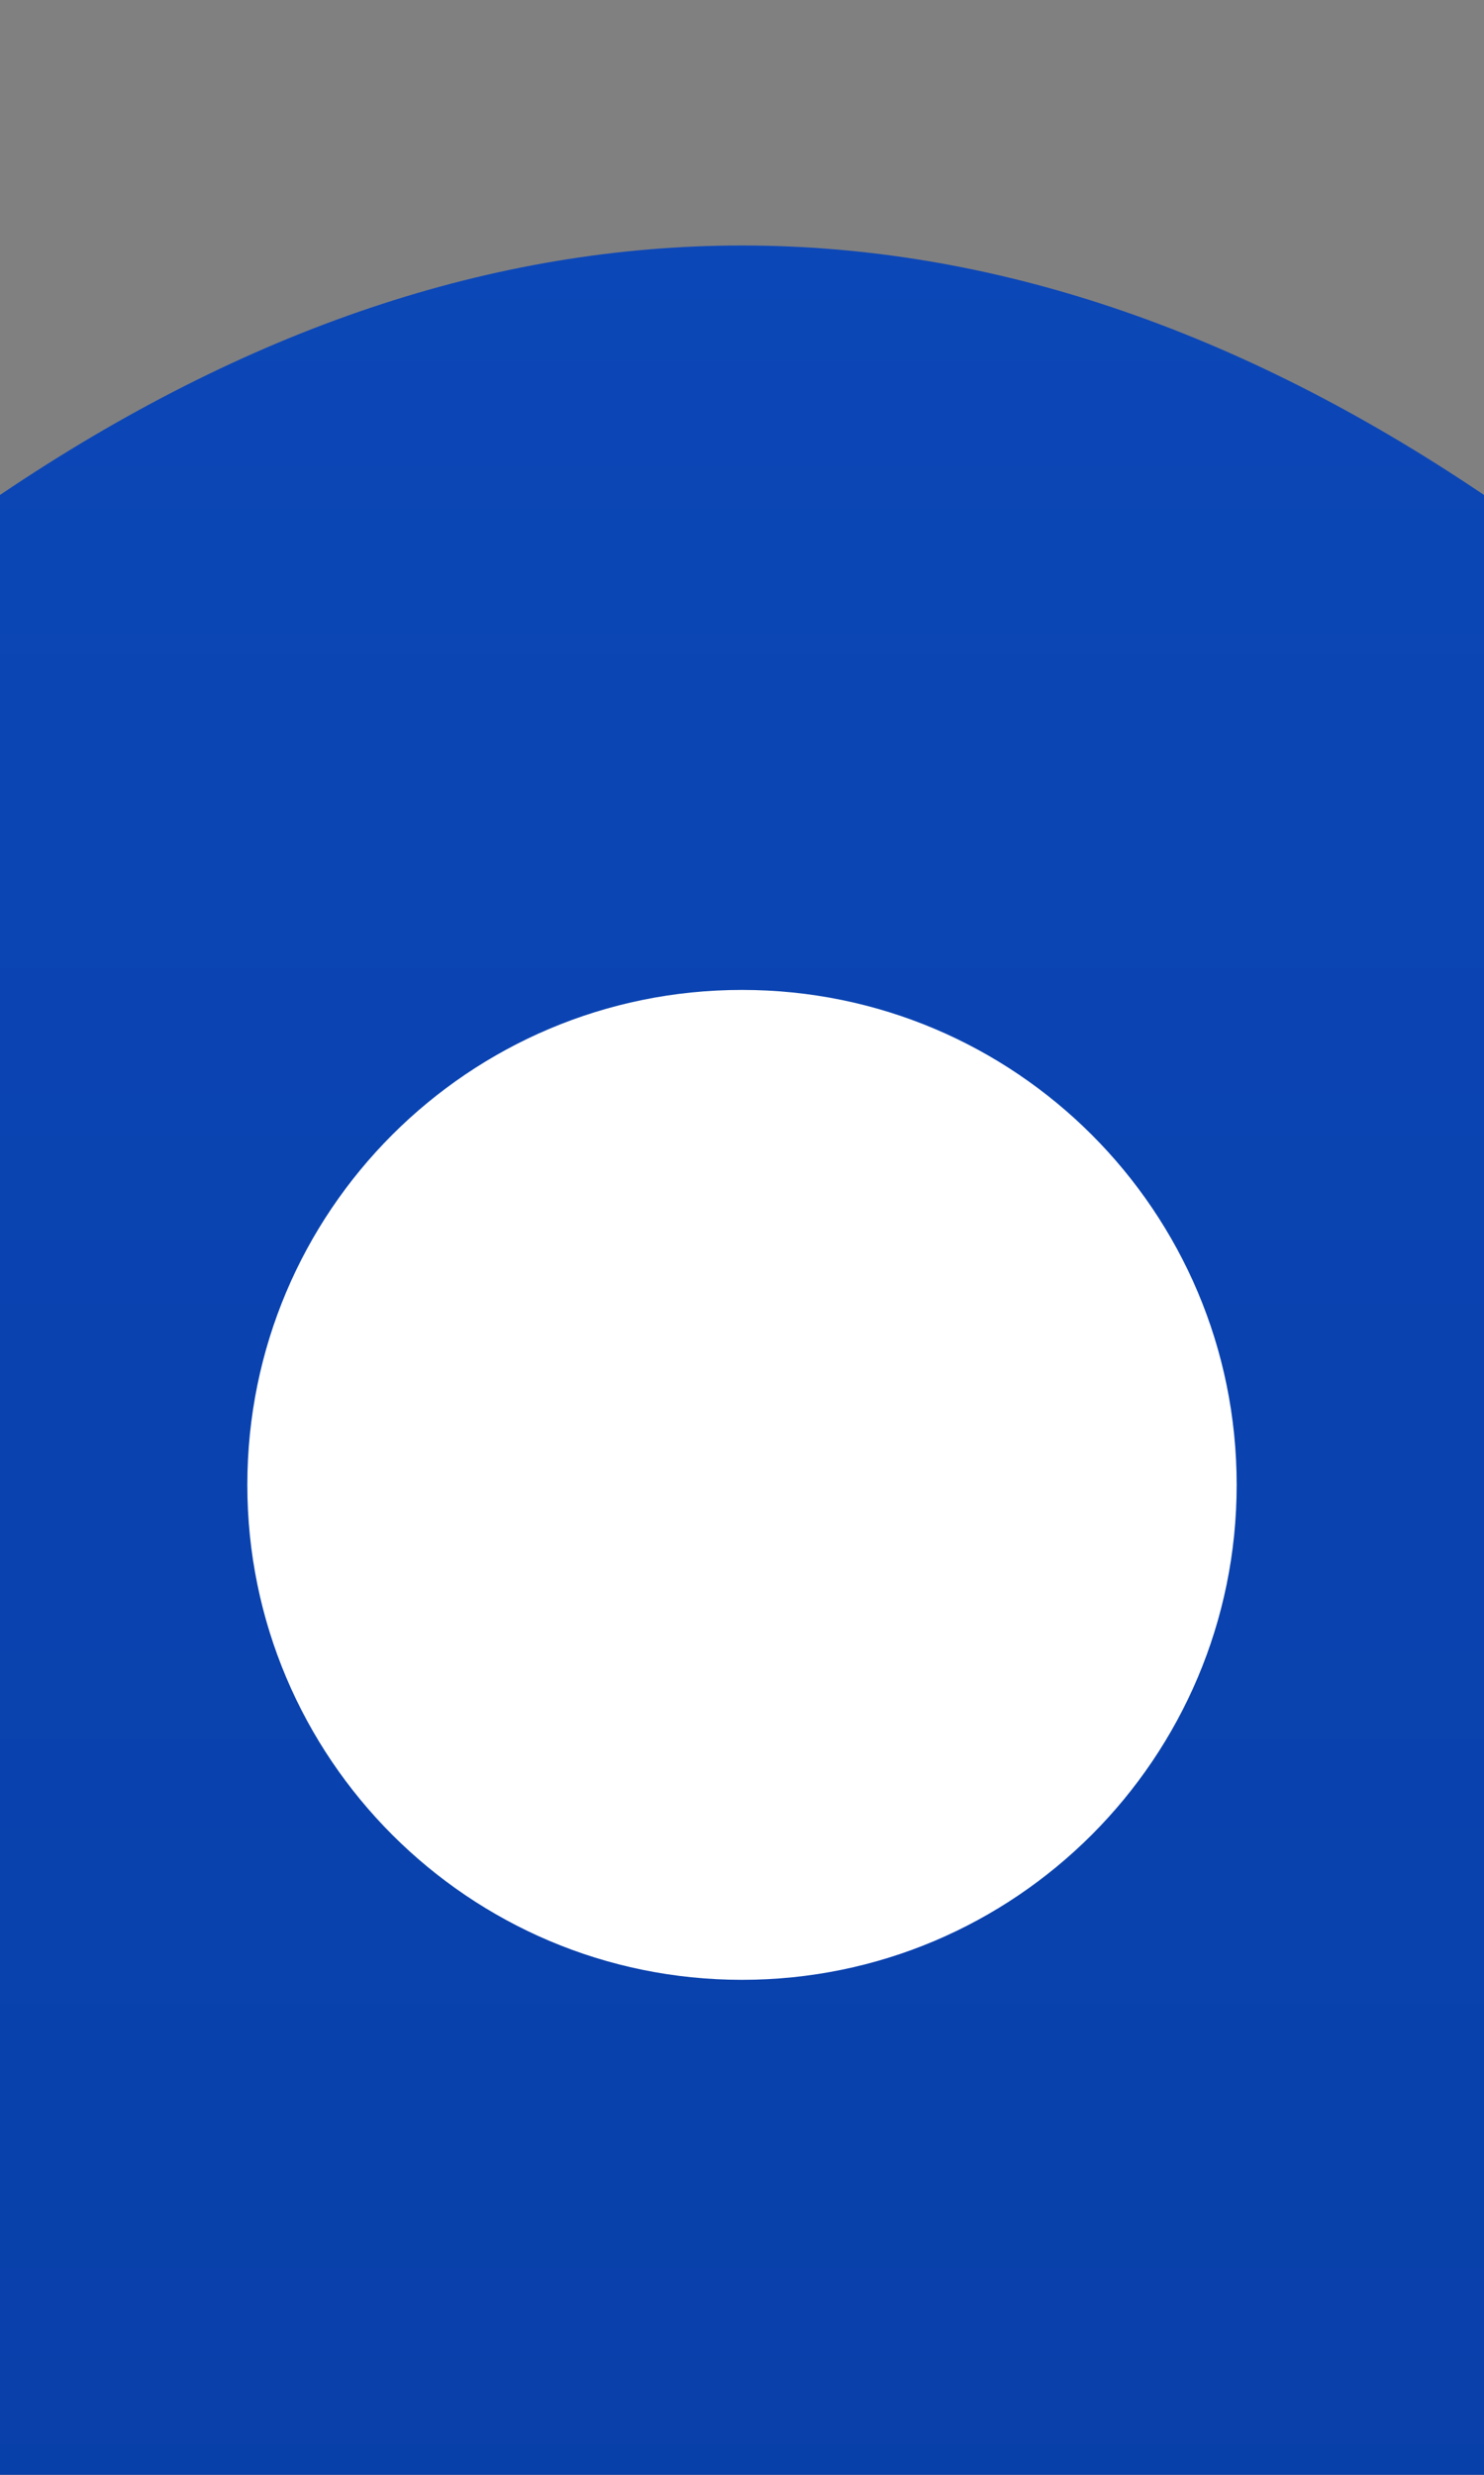 <?xml version="1.0" encoding="UTF-8"?>
<svg width="3px" height="5px" viewBox="0 0 3 5" version="1.1" xmlns="http://www.w3.org/2000/svg" xmlns:xlink="http://www.w3.org/1999/xlink">
    <rect x="0" y="0" width="3" height="5" fill="#808080" stroke="none"/>
    <title>Coat of Arms</title>
    <defs>
        <linearGradient x1="50%" y1="0%" x2="50%" y2="143.559%" id="linearGradient-1">
            <stop stop-color="#0C47B7" offset="0%"></stop>
            <stop stop-color="#0A43B0" offset="35.642%"></stop>
            <stop stop-color="#073DA4" offset="100%"></stop>
        </linearGradient>
    </defs>
    <g id="Page-1" stroke="none" stroke-width="1" fill="none" fill-rule="evenodd">
        <g id="SLO" transform="translate(-4, -3)" fill-rule="nonzero">
            <g id="Coat-of-Arms">
                <g transform="translate(4, 3.496)">
                    <path d="M0,0.504 C0.498,0.168 0.998,-2.66453526e-14 1.5,-2.66453526e-14 C2.002,-2.66453526e-14 2.502,0.168 3,0.504 L3,4.504 L0,4.504 L0,0.504 Z" id="Rectangle" fill="url(#linearGradient-1)"></path>
                    <path d="M1.5,3.504 C0.948,3.504 0.5,3.056 0.5,2.504 C0.5,1.951 0.948,1.504 1.5,1.504 C2.052,1.504 2.5,1.951 2.5,2.504 C2.5,3.056 2.052,3.504 1.5,3.504 Z" id="Rectangle-2-path" fill="#FFFFFF"></path>
                </g>
            </g>
        </g>
    </g>
</svg>